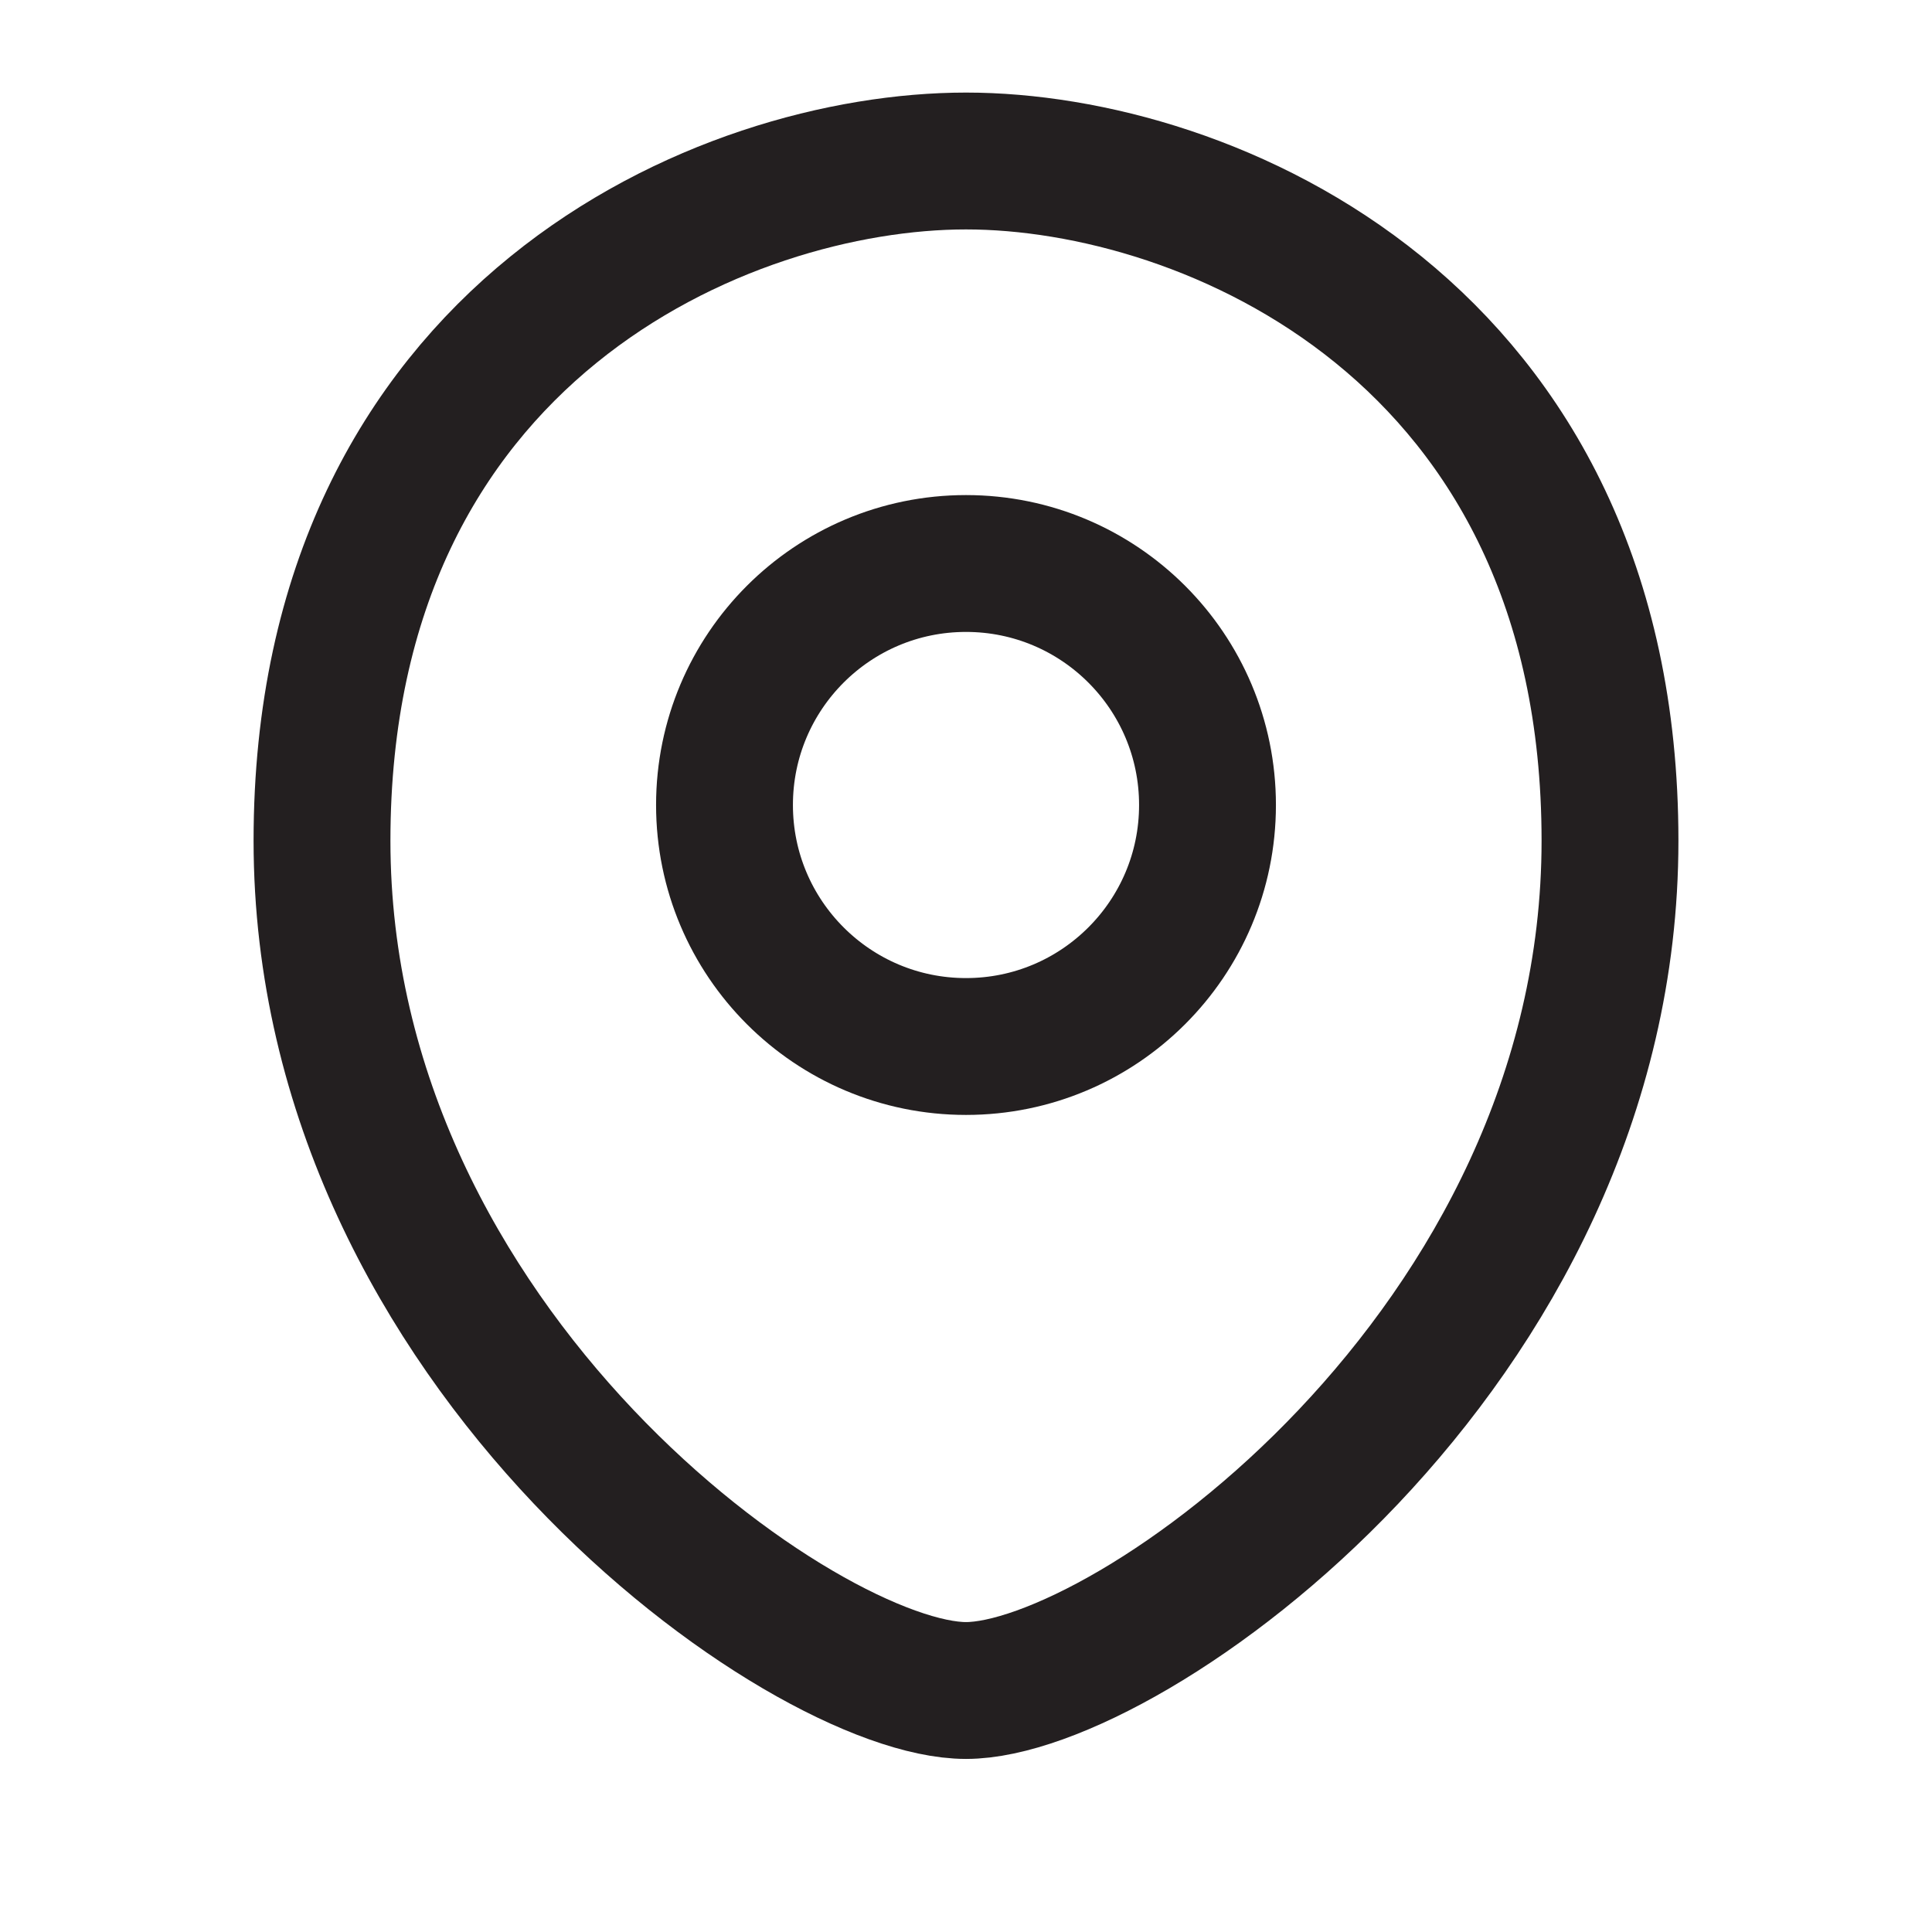 <svg fill="none" height="24" viewBox="0 0 24 24" width="24" xmlns="http://www.w3.org/2000/svg"><g stroke="#231f20" stroke-linecap="round" stroke-linejoin="round" stroke-width="1.7"><path d="m12 13c1.657 0 3-1.343 3-3 0-1.657-1.343-3-3-3s-3 1.343-3 3c0 1.657 1.343 3 3 3z"/><path d="m12 21c2 0 8-4.222 8-10.556 0-6.333-5-8.444-8-8.444s-8 2.111-8 8.444c0 6.333 6 10.556 8 10.556z"/></g></svg>